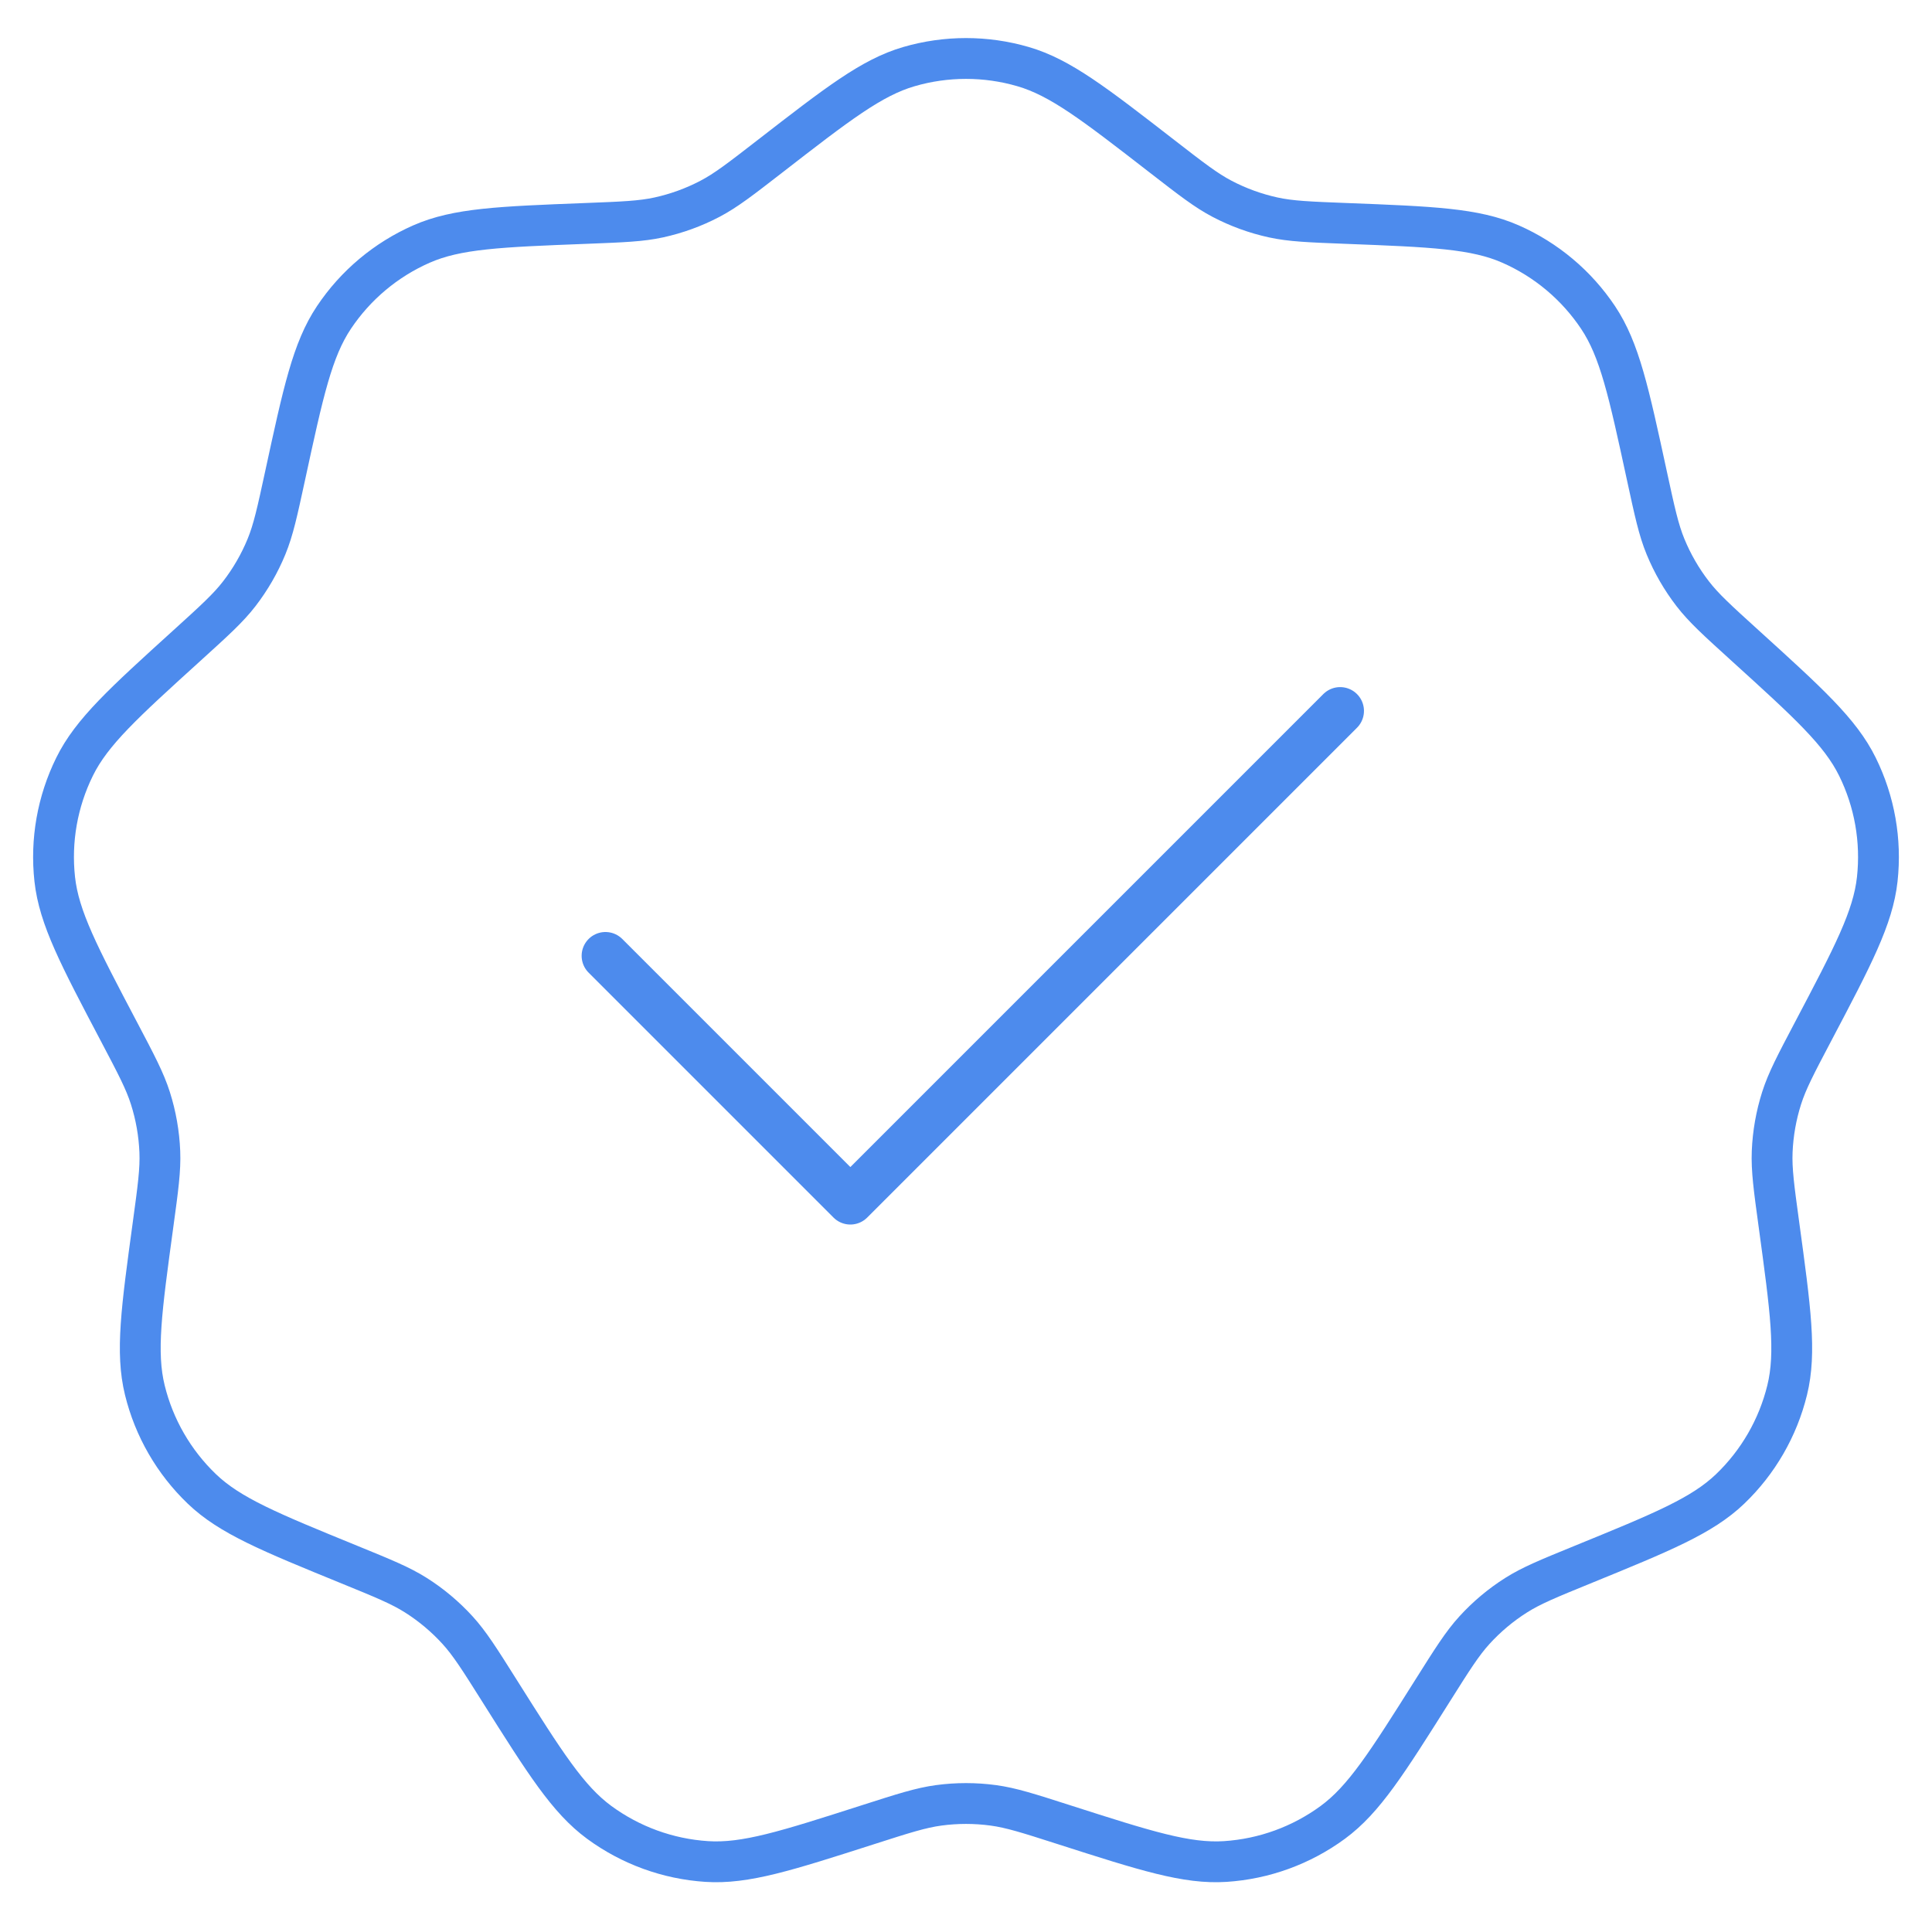 <svg width="284" height="280" viewBox="0 0 284 280" fill="none" xmlns="http://www.w3.org/2000/svg">
<g clip-path="url(#clip0_507_2603)">
<g opacity="0.8">
<path d="M113.146 23.004C123.134 15.261 128.128 11.39 133.605 9.794C139.088 8.196 144.913 8.196 150.395 9.794C155.872 11.39 160.866 15.261 170.854 23.004V23.004C175.145 26.33 177.29 27.993 179.646 29.227C182.014 30.468 184.538 31.387 187.15 31.959C189.748 32.528 192.461 32.633 197.885 32.843V32.843C210.514 33.332 216.828 33.576 222.049 35.874C227.276 38.174 231.739 41.918 234.911 46.666C238.08 51.409 239.418 57.585 242.092 69.937V69.937C243.241 75.242 243.815 77.895 244.827 80.355C245.844 82.828 247.187 85.154 248.82 87.271C250.445 89.377 252.455 91.201 256.475 94.849V94.849C265.835 103.341 270.515 107.587 273.037 112.703C275.563 117.825 276.575 123.561 275.953 129.238C275.332 134.909 272.387 140.499 266.496 151.68V151.68C263.966 156.483 262.701 158.884 261.894 161.419C261.084 163.967 260.617 166.612 260.507 169.284C260.398 171.941 260.766 174.631 261.501 180.009V180.009C263.212 192.531 264.068 198.791 262.712 204.332C261.355 209.879 258.442 214.924 254.317 218.873C250.196 222.818 244.346 225.207 232.647 229.986V229.986C227.621 232.038 225.109 233.065 222.862 234.488C220.603 235.919 218.545 237.645 216.744 239.621C214.952 241.587 213.505 243.883 210.611 248.476V248.476C203.873 259.168 200.504 264.514 195.904 267.887C191.299 271.264 185.825 273.256 180.126 273.63C174.434 274.003 168.417 272.073 156.383 268.214V268.214C151.214 266.556 148.629 265.727 145.993 265.373C143.343 265.017 140.657 265.017 138.007 265.373C135.371 265.727 132.786 266.556 127.617 268.214V268.214C115.583 272.073 109.566 274.003 103.874 273.63C98.175 273.256 92.701 271.264 88.096 267.887C83.496 264.514 80.127 259.168 73.389 248.476V248.476C70.495 243.883 69.048 241.587 67.256 239.621C65.455 237.645 63.397 235.919 61.139 234.488C58.892 233.065 56.379 232.038 51.353 229.986V229.986C39.654 225.207 33.804 222.818 29.683 218.873C25.558 214.924 22.645 209.879 21.288 204.332C19.932 198.791 20.788 192.531 22.499 180.009V180.009C23.234 174.631 23.602 171.941 23.493 169.284C23.383 166.612 22.917 163.967 22.106 161.419C21.3 158.884 20.034 156.483 17.504 151.68V151.68C11.613 140.499 8.668 134.909 8.047 129.238C7.425 123.561 8.437 117.825 10.963 112.703C13.486 107.587 18.165 103.341 27.525 94.849V94.849C31.545 91.201 33.556 89.377 35.18 87.271C36.813 85.154 38.156 82.828 39.173 80.355C40.185 77.895 40.759 75.242 41.908 69.937V69.937C44.583 57.585 45.92 51.409 49.089 46.666C52.261 41.918 56.724 38.174 61.951 35.874C67.172 33.576 73.487 33.332 86.115 32.843V32.843C91.539 32.633 94.252 32.528 96.85 31.959C99.462 31.387 101.986 30.468 104.354 29.227C106.71 27.993 108.856 26.33 113.146 23.004V23.004Z" stroke="#206EE8" stroke-width="6"/>
<path d="M89 140.5L125 176.5L197 104.5" stroke="#206EE8" stroke-width="7" stroke-linecap="round" stroke-linejoin="round"/>
</g>
</g>
<defs>
<clipPath id="clip0_507_2603">
<rect width="283.026" height="278.726" fill="white" transform="translate(0.487 0.637)"/>
</clipPath>
</defs>
</svg>
